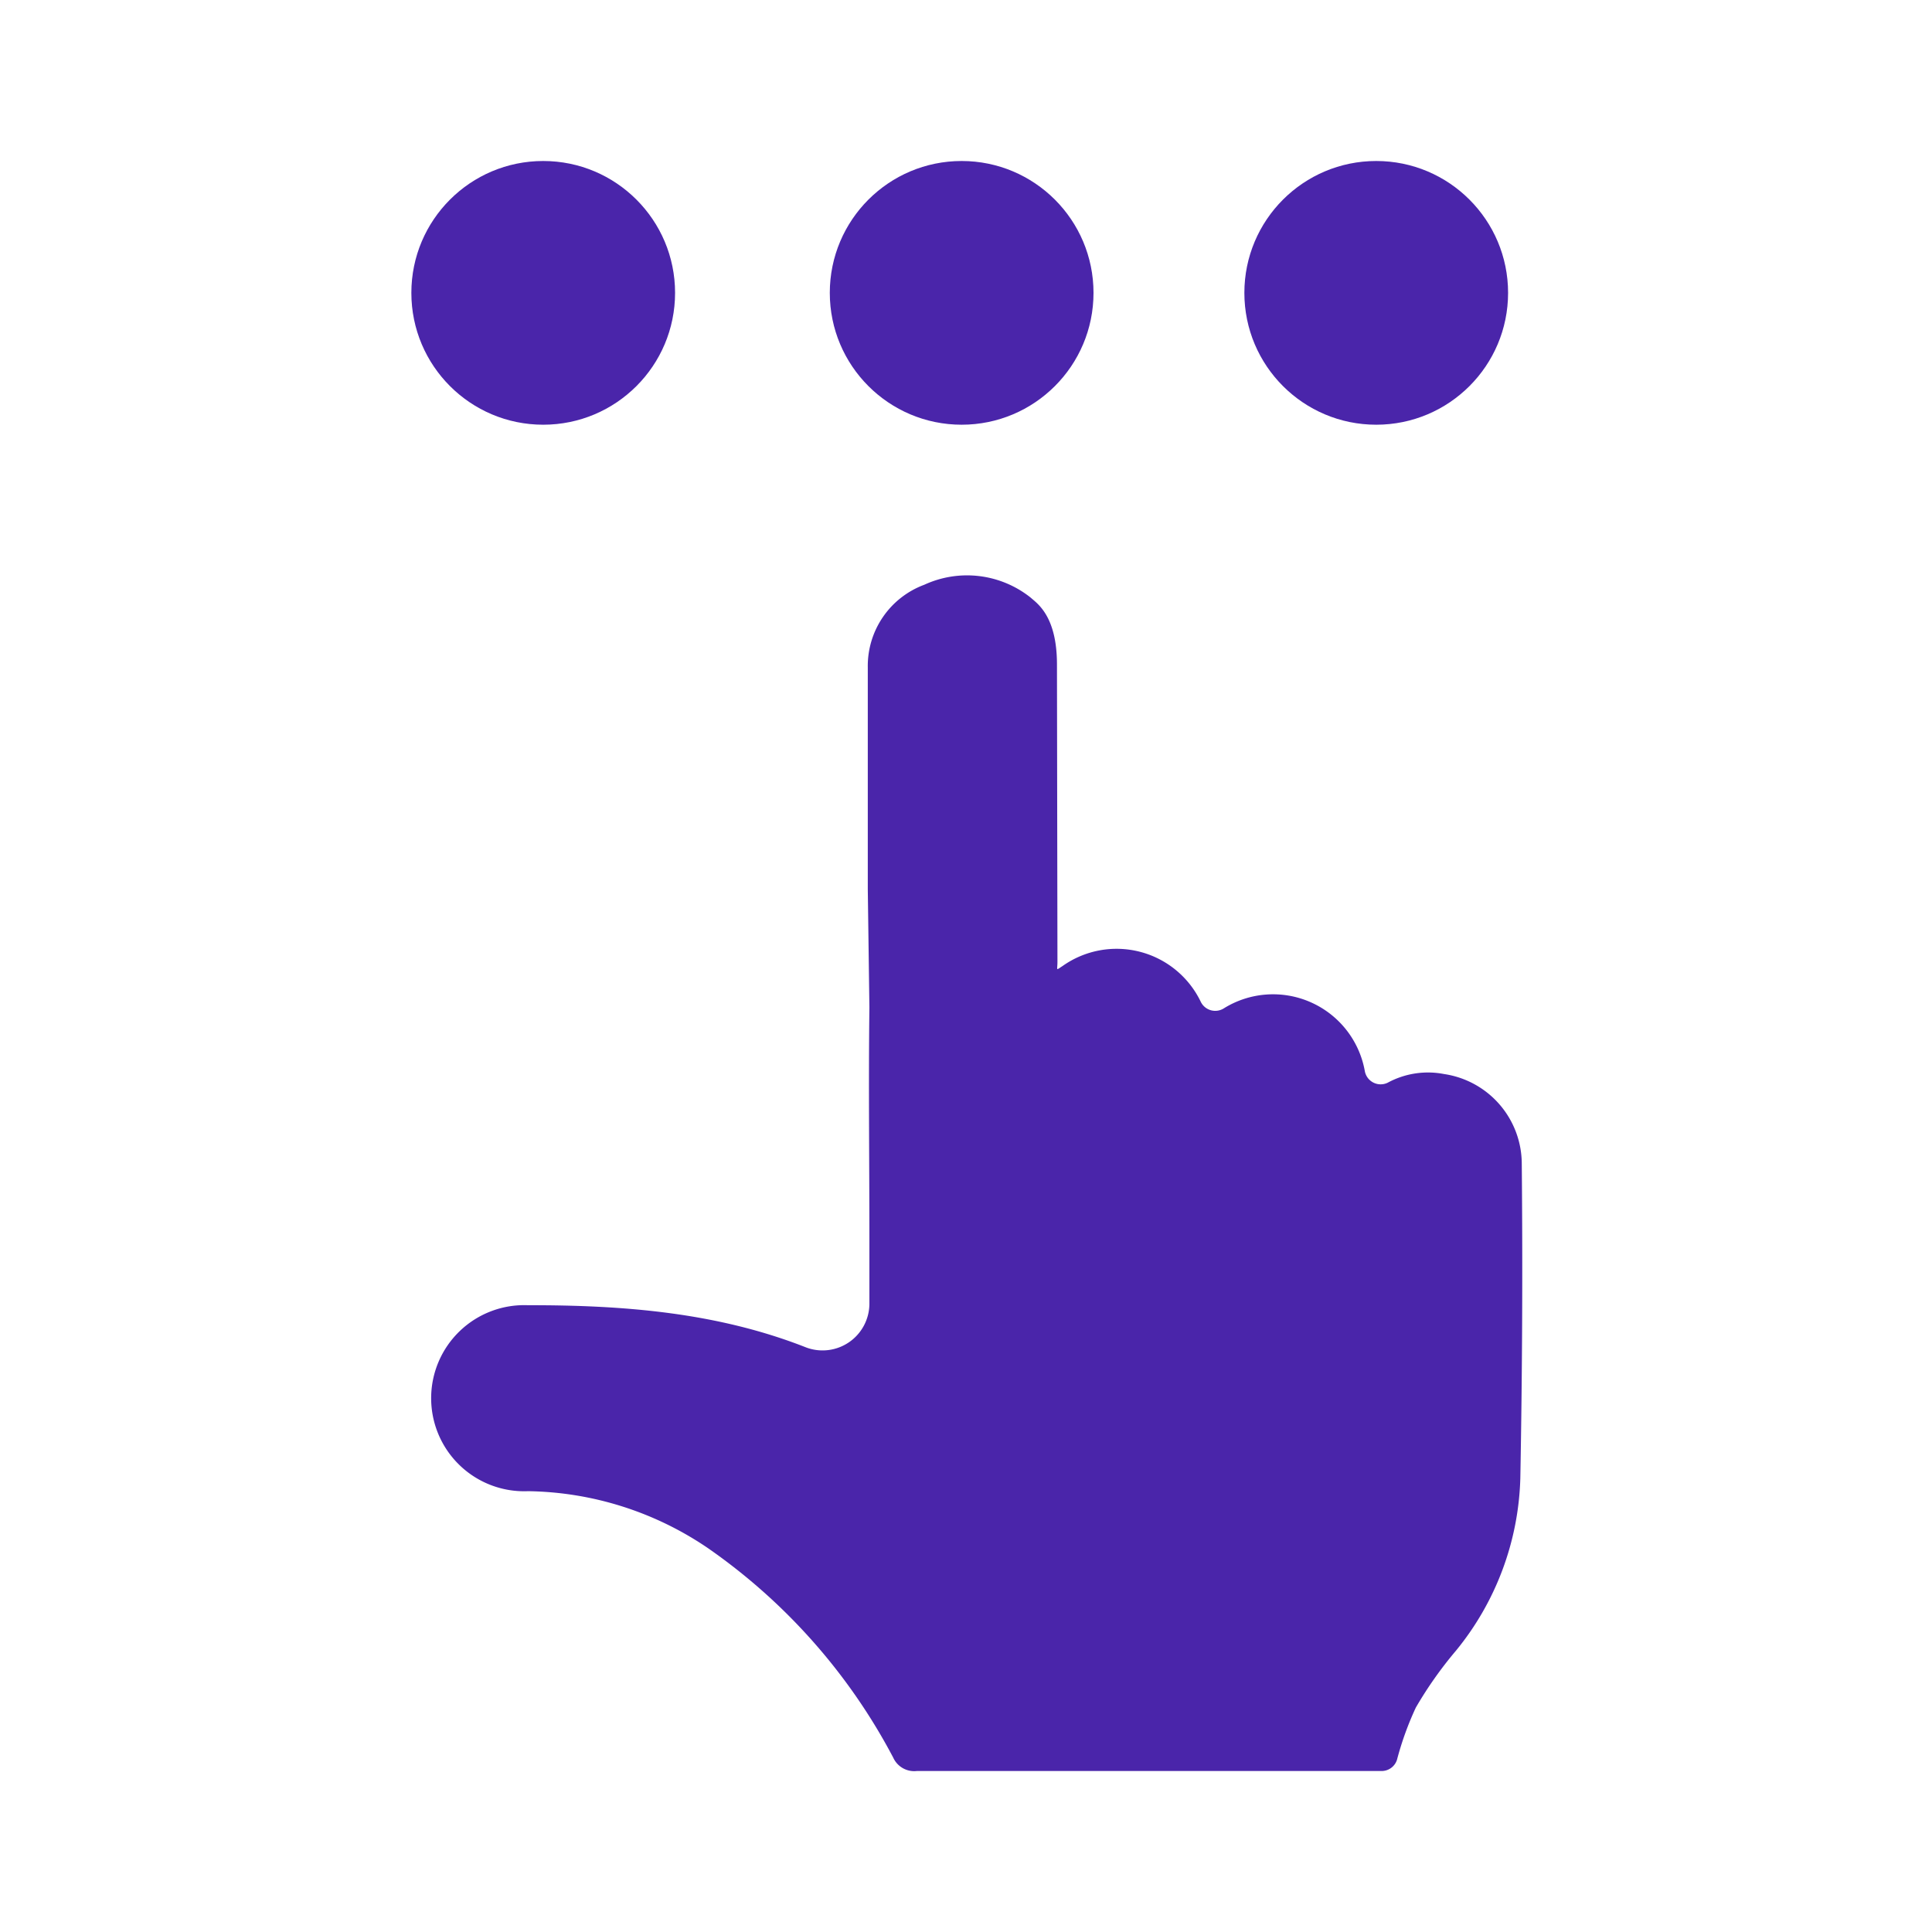 <svg id="Layer_1" data-name="Layer 1" xmlns="http://www.w3.org/2000/svg" viewBox="0 0 120 120"><defs><style>.cls-1{fill:#4a25aa;}</style></defs><circle class="cls-1" cx="33.74" cy="18.19" r="8.19"/><circle class="cls-1" cx="59.73" cy="18.19" r="8.19"/><circle class="cls-1" cx="85.48" cy="18.19" r="8.19"/><path class="cls-1" d="M65.65,41.27c0-3-1.22-3.78-1.62-4.14a6.34,6.34,0,0,0-6.62-.81,5.38,5.38,0,0,0-3.51,5.14V55.24L54,62.58c-.06,4.79,0,9.58,0,14.36V81a2.91,2.91,0,0,1-3.91,2.7c-5.55-2.19-11.39-2.64-17.29-2.63a5.78,5.78,0,1,0,0,11.55,20.33,20.33,0,0,1,11.19,3.55,36.62,36.62,0,0,1,11.49,13,1.43,1.43,0,0,0,1.47.83q14.42,0,28.82,0h0a1,1,0,0,0,1-.7,19.26,19.26,0,0,1,1.17-3.24,24.47,24.47,0,0,1,2.49-3.53,17.67,17.67,0,0,0,4-10.71q.18-9.75.09-19.51a5.65,5.65,0,0,0-4.83-5.6,5.25,5.25,0,0,0-3.5.54,1,1,0,0,1-1.42-.73A5.79,5.79,0,0,0,76,62.64a1,1,0,0,1-1.41-.4A5.8,5.8,0,0,0,66,60c-.45.29-.32.28-.32-.26Z"/></svg>
